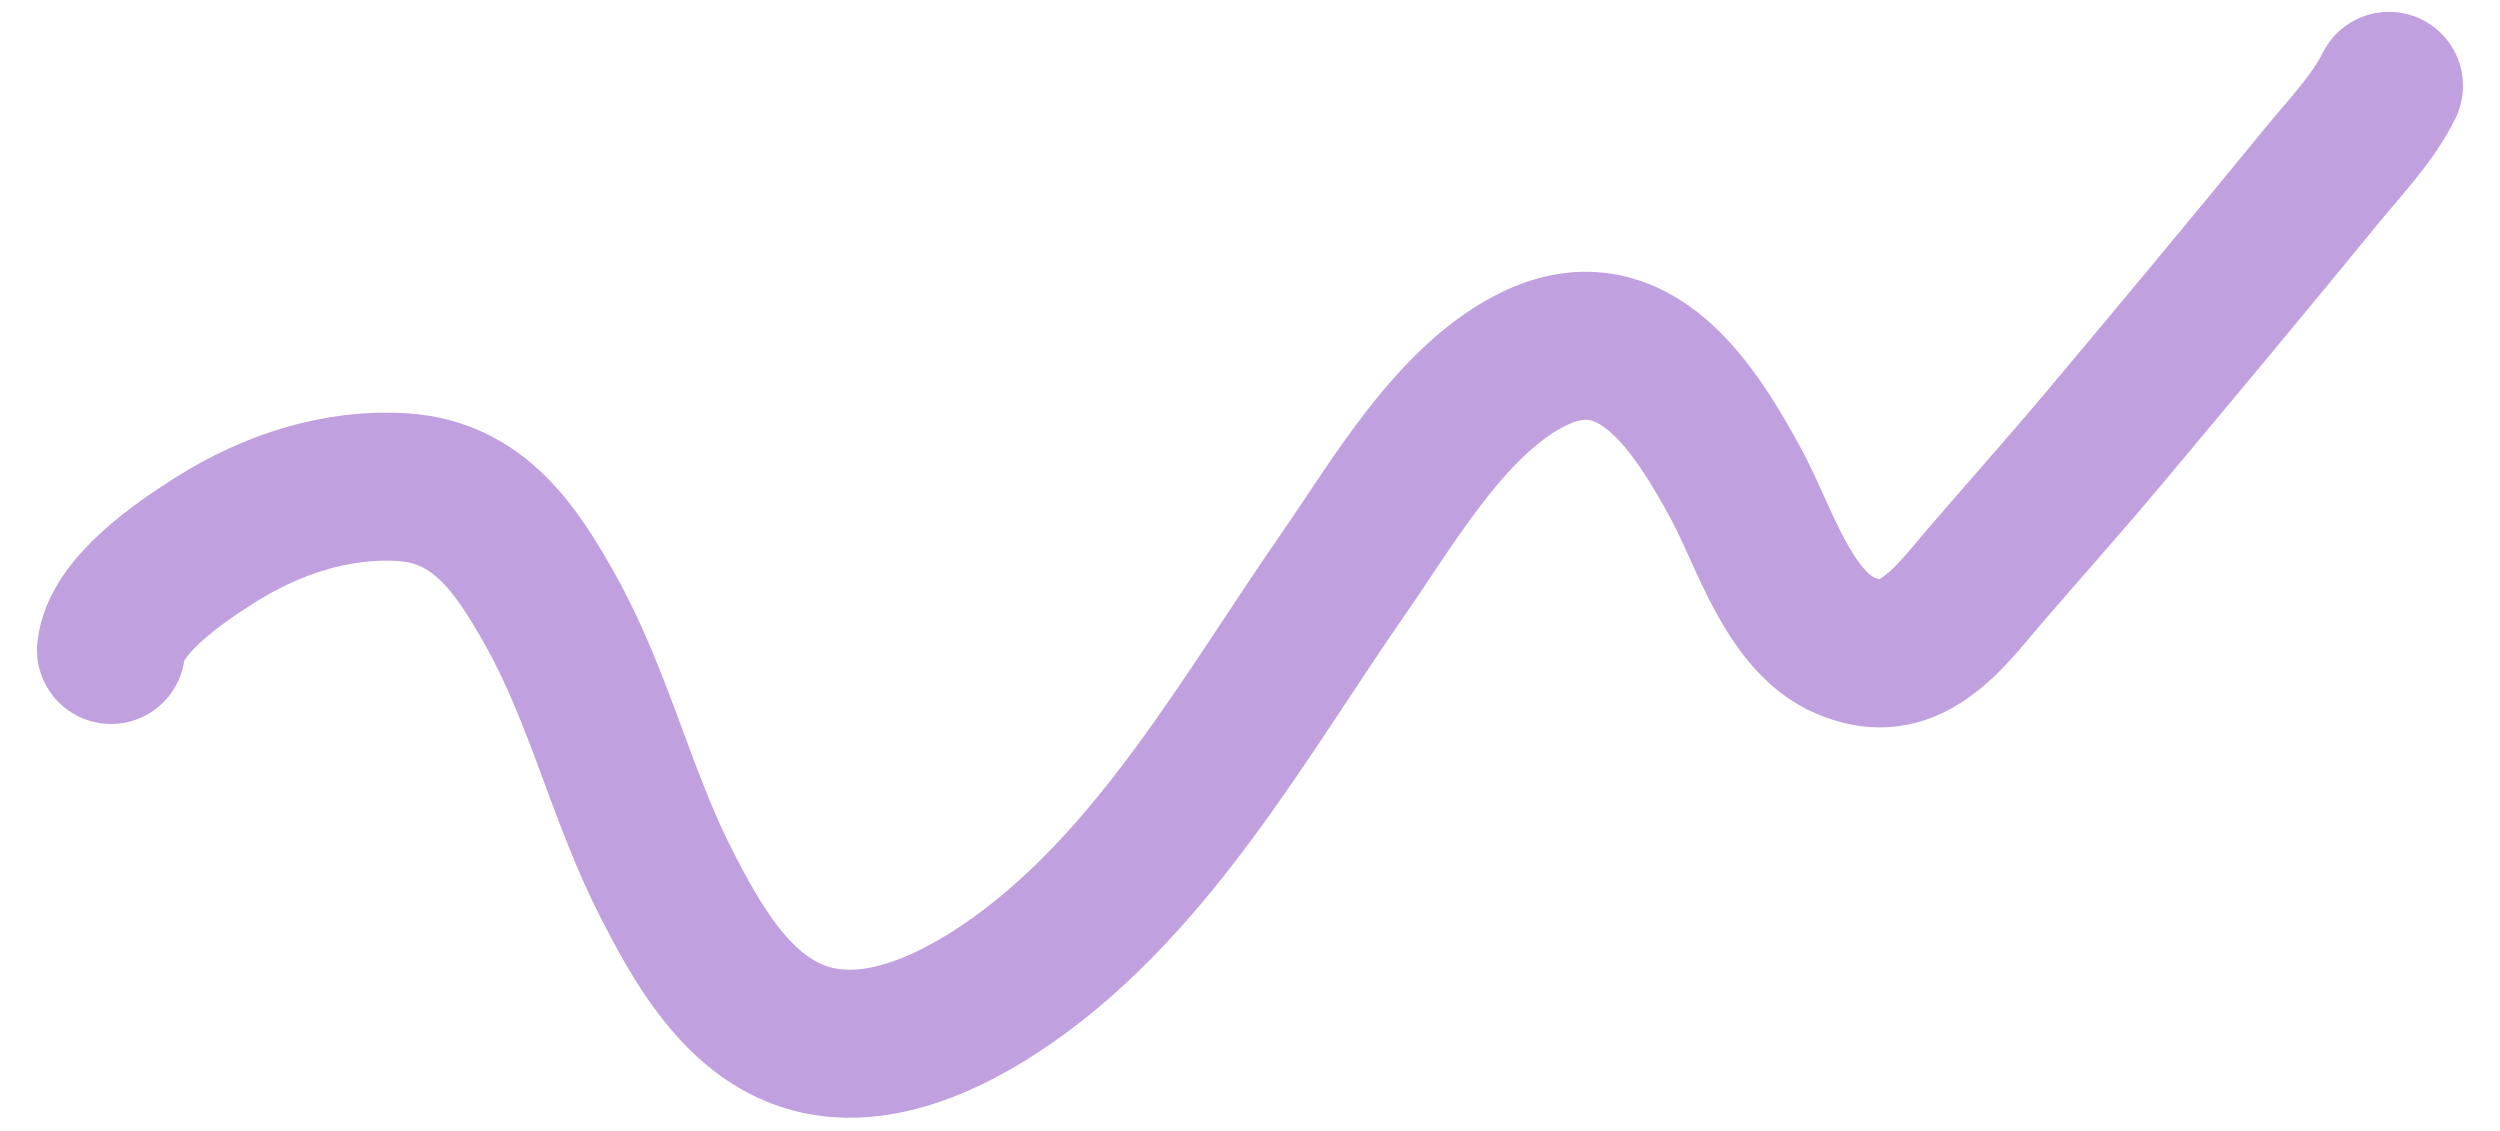 <?xml version="1.0" encoding="UTF-8"?> <svg xmlns="http://www.w3.org/2000/svg" width="1689" height="764" viewBox="0 0 1689 764" fill="none"> <path d="M75 439.113C78.194 408.767 122.735 379.158 145.469 364.765C183.168 340.896 227.828 326.043 272.829 329.207C323.285 332.755 348.589 370.65 371.744 411.96C405.13 471.52 419.908 538.309 450.941 598.475C470.18 635.775 494.167 678.692 534.016 696.744C583.982 719.378 641.024 692.245 682.388 663.449C779.618 595.762 841.836 482.272 908.017 387.069C941.544 338.84 981.456 268.45 1037.32 241.93C1104.47 210.049 1145.53 276.425 1173.41 327.914C1191.53 361.397 1208.44 420.012 1246.78 436.203C1264.75 443.79 1280.76 443.578 1297.86 432.648C1315.02 421.678 1328.26 403.886 1341.34 388.686C1367.17 358.658 1393.6 329.159 1419.08 298.822C1469.5 238.784 1519.42 178.802 1569.07 118.125C1584.87 98.81 1602.75 80.488 1614 58" stroke="#C0A0DF" stroke-width="100" stroke-linecap="round"></path> </svg> 